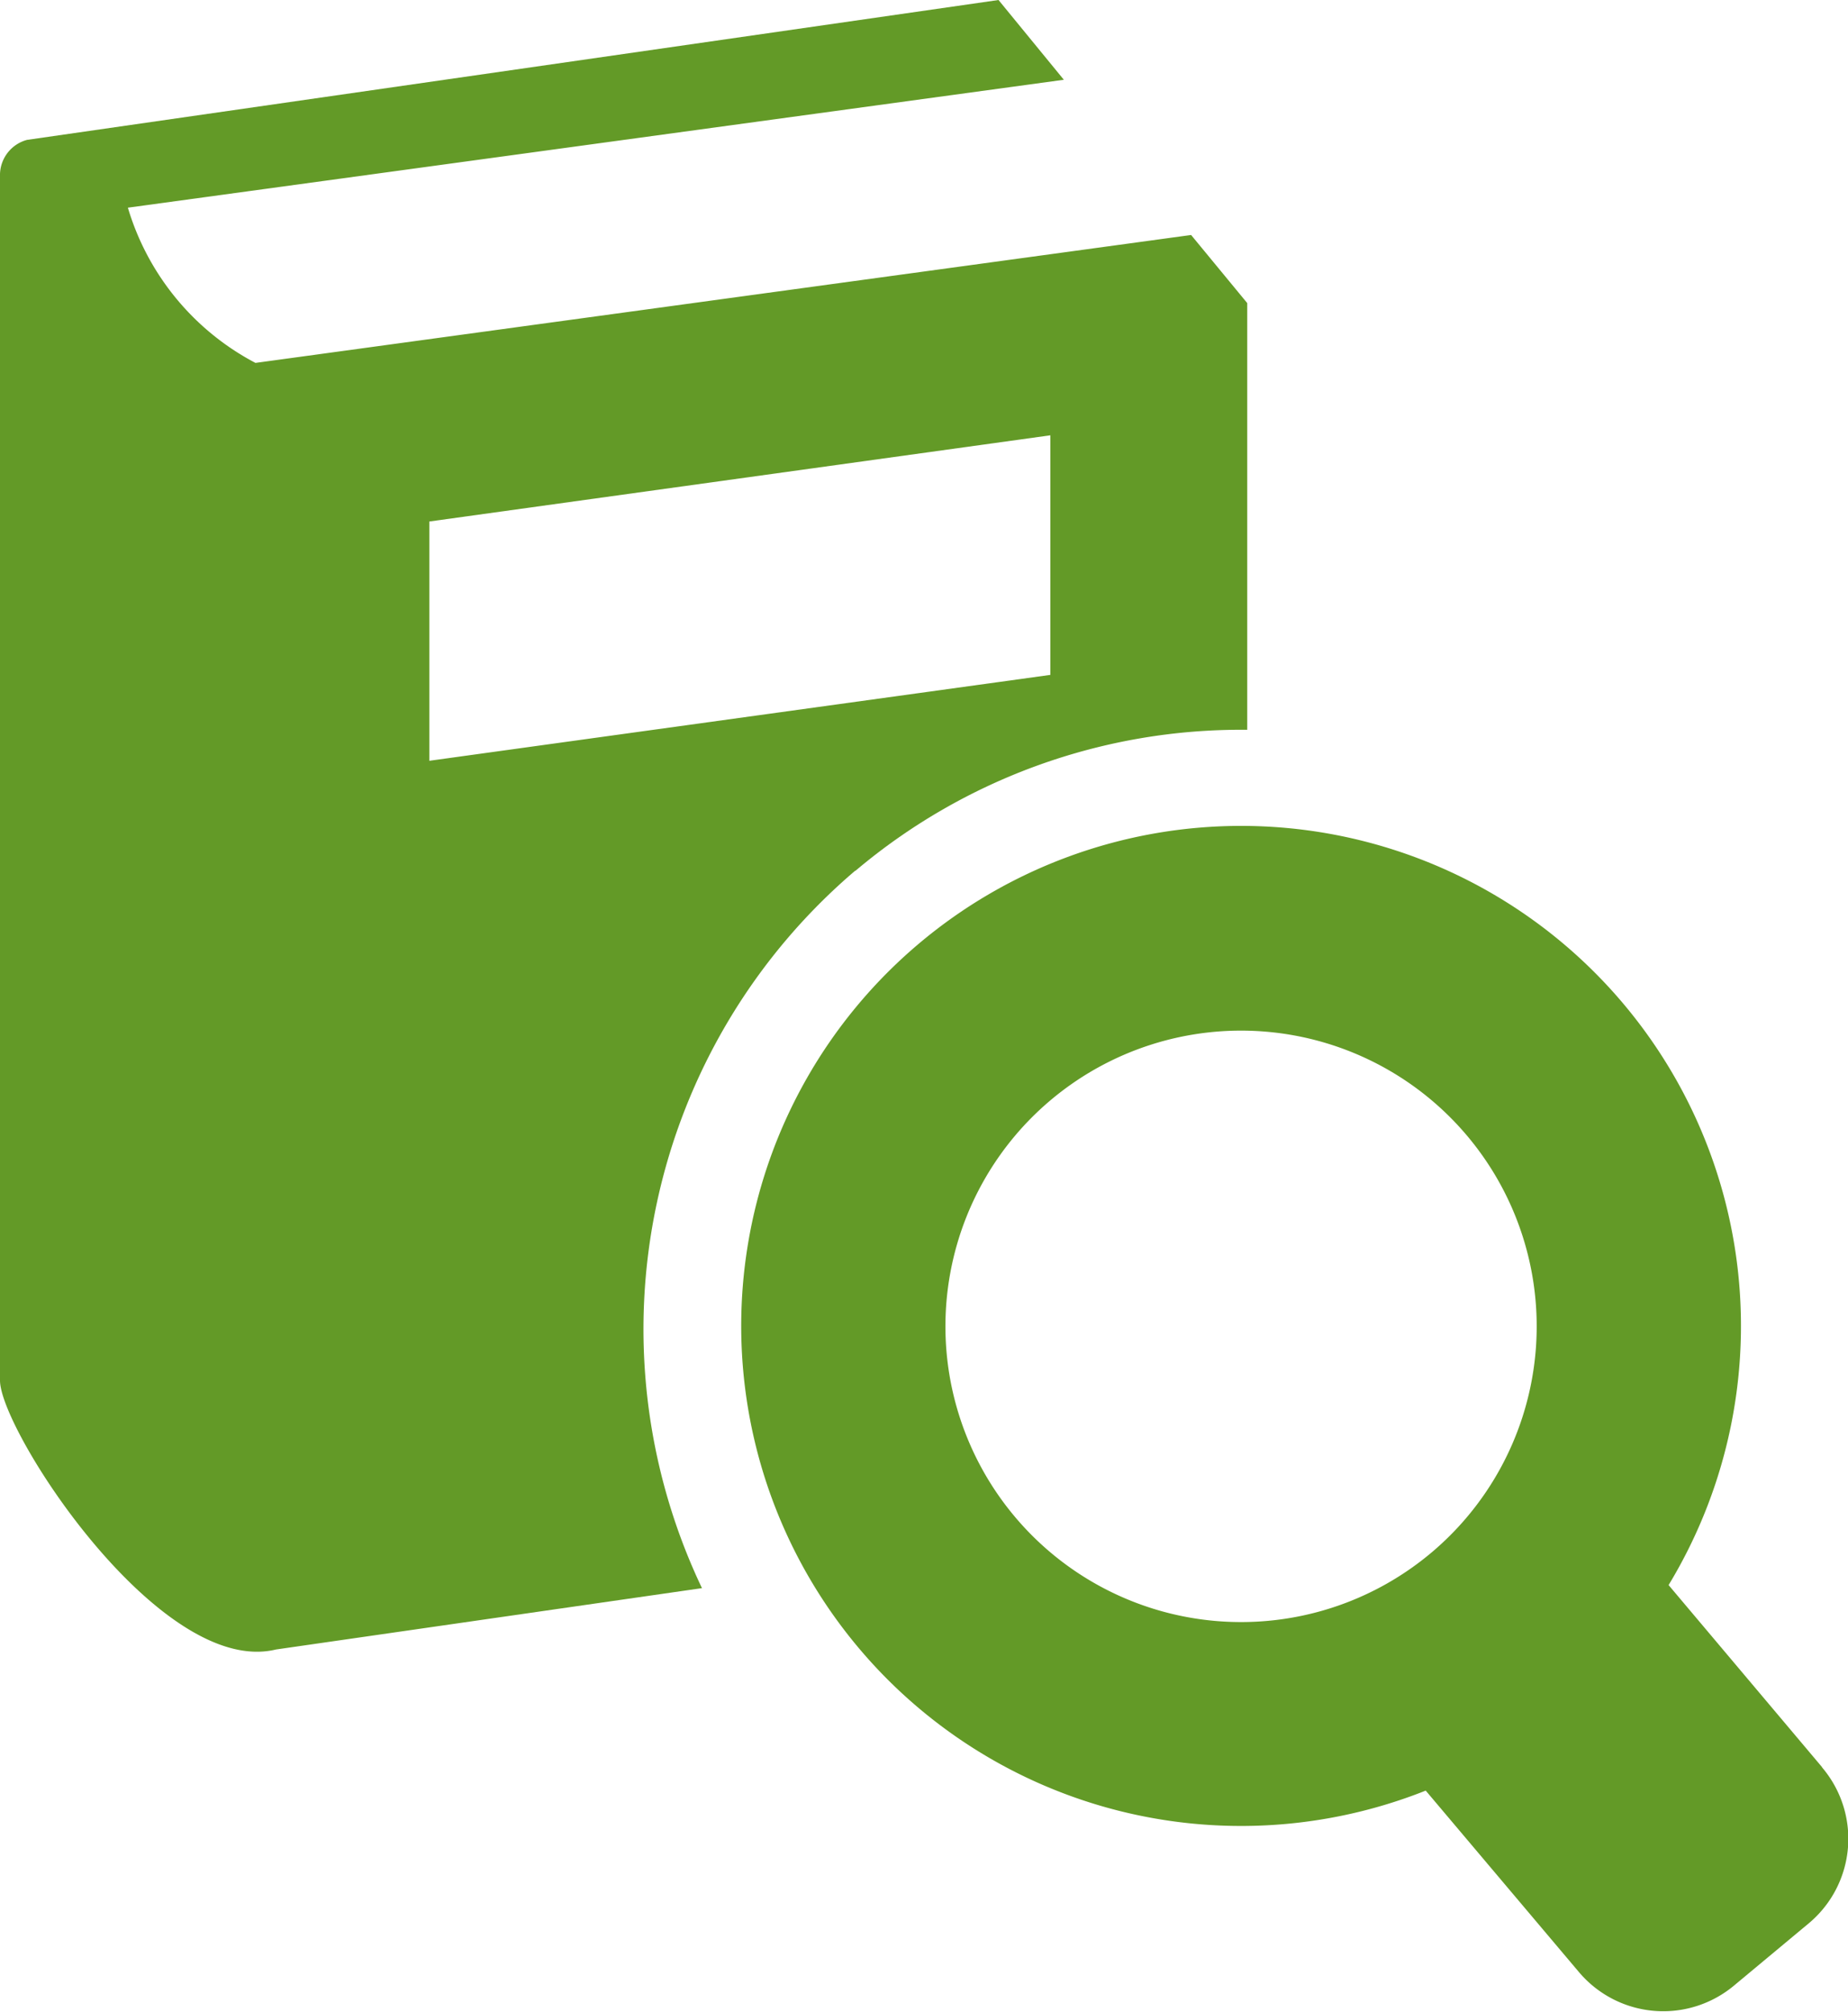<svg xmlns="http://www.w3.org/2000/svg" xmlns:xlink="http://www.w3.org/1999/xlink" viewBox="0 0 60.26 65.58"><defs><style>.cls-1{fill:none;}.cls-2{clip-path:url(#clip-path);}.cls-3{fill:#639a27;}</style><clipPath id="clip-path" transform="translate(0 0)"><rect class="cls-1" width="60.26" height="65.58"/></clipPath></defs><title>Element 2</title><g id="Ebene_2" data-name="Ebene 2"><g id="Ebene_1-2" data-name="Ebene 1"><g class="cls-2"><path class="cls-3" d="M14,17l20.25-2.81V22L14,24.8ZM27.89,28.39a19.49,19.49,0,0,1,12.78-4.6V9.88L38.84,7.66,8.33,11.83A8.43,8.43,0,0,1,4.17,6.77L34.69,2.6,32.56,0,.88,4.56A1.19,1.19,0,0,0,0,5.67V45c0,1.62,5.21,9.69,9,8.77l13.89-2a19.63,19.63,0,0,1,5-23.39" transform="translate(0 0)"/><path class="cls-3" d="M46.69,50.6A9.64,9.64,0,1,1,47.82,37,9.64,9.64,0,0,1,46.69,50.6m12.72,7-5-5.93a16.3,16.3,0,1,0-7.92,6.7l5,5.92a3.6,3.6,0,0,0,5.06.43L59,62.68a3.59,3.59,0,0,0,.42-5.06" transform="translate(0 0)"/></g></g></g></svg>